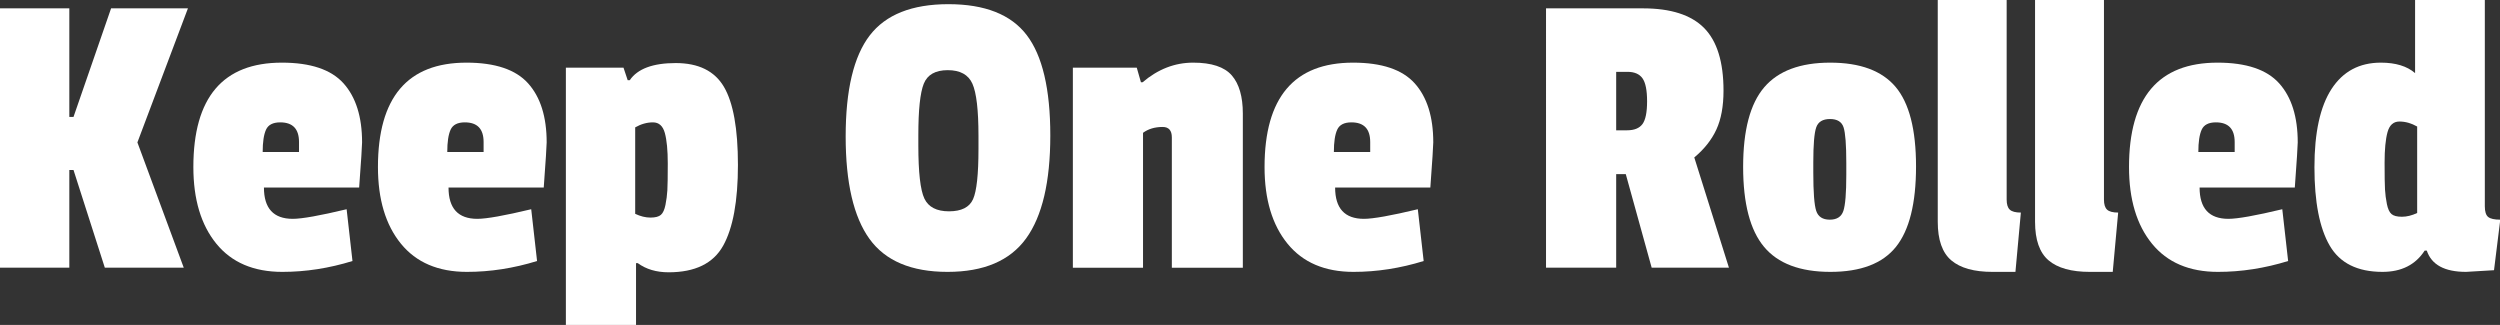 <?xml version="1.0" encoding="utf-8"?>
<!-- Generator: Adobe Illustrator 15.0.0, SVG Export Plug-In . SVG Version: 6.00 Build 0)  -->
<!DOCTYPE svg PUBLIC "-//W3C//DTD SVG 1.1//EN" "http://www.w3.org/Graphics/SVG/1.1/DTD/svg11.dtd">
<svg version="1.1" id="Layer_1" xmlns="http://www.w3.org/2000/svg" xmlns:xlink="http://www.w3.org/1999/xlink" x="0px" y="0px"
	 width="1680px" height="218.343px" viewBox="0 88.329 1680 218.343" enable-background="new 0 88.329 1680 218.343"
	 xml:space="preserve">
<rect x="0" y="88.329" width="1680" height="218.343" fill="#333333" stroke="none"/>
<g>
	<path fill="#FFFFFF" d="M123.484,268.223H70.442l-21.049-65.671h-2.807v65.671H0V93.941h46.587v72.967h2.807l25.258-72.967h51.639
		l-33.958,90.087L123.484,268.223z"/>
	<path fill="#FFFFFF" d="M189.433,130.426c19.268,0,33.067,4.631,41.395,13.892c8.323,9.26,12.489,22.5,12.489,39.711
		c0,2.246-0.658,12.349-1.965,30.31h-63.987c0,14.032,6.455,21.048,19.364,21.048c6.174,0,18.242-2.148,36.204-6.455l3.929,34.801
		c-15.716,4.863-31.432,7.297-47.148,7.297c-19.272,0-34.055-6.314-44.342-18.943c-10.292-12.629-15.435-29.793-15.435-51.499
		C129.936,153.815,149.765,130.426,189.433,130.426z M188.31,170.558c-4.868,0-8.046,1.64-9.542,4.912
		c-1.5,3.275-2.246,8.279-2.246,15.015h24.416v-6.736C200.938,174.957,196.729,170.558,188.31,170.558z"/>
	<path fill="#FFFFFF" d="M313.475,130.426c19.268,0,33.067,4.631,41.395,13.892c8.323,9.26,12.489,22.5,12.489,39.711
		c0,2.246-0.658,12.349-1.965,30.31h-63.987c0,14.032,6.455,21.048,19.364,21.048c6.174,0,18.242-2.148,36.204-6.455l3.929,34.801
		c-15.716,4.863-31.433,7.297-47.148,7.297c-19.272,0-34.055-6.314-44.342-18.943c-10.292-12.629-15.436-29.793-15.436-51.499
		C253.977,153.815,273.806,130.426,313.475,130.426z M312.352,170.558c-4.868,0-8.046,1.64-9.542,4.912
		c-1.5,3.275-2.245,8.279-2.245,15.015h24.416v-6.736C324.98,174.957,320.771,170.558,312.352,170.558z"/>
	<path fill="#FFFFFF" d="M427.413,265.136v41.536h-47.148V133.793h38.729l2.806,8.419h1.404
		c5.235-7.669,15.527-11.506,30.871-11.506c15.339,0,26.144,5.332,32.415,15.997c6.267,10.665,9.402,28.161,9.402,52.48
		c0,24.324-3.324,42.426-9.963,54.306c-6.643,11.884-18.852,17.821-36.624,17.821c-8.235,0-15.155-2.063-20.768-6.175H427.413z
		 M447.198,225.985c0.654-3.271,1.074-6.498,1.263-9.682c0.184-3.181,0.281-9.214,0.281-18.102c0-8.884-0.658-15.717-1.965-20.488
		c-1.311-4.771-3.978-7.156-7.999-7.156c-4.025,0-7.999,1.123-11.927,3.368v58.094c3.552,1.684,6.967,2.525,10.243,2.525
		c3.271,0,5.613-0.604,7.017-1.823C445.515,231.506,446.541,229.262,447.198,225.985z"/>
	<path fill="#FFFFFF" d="M584.429,112.184c10.756-14.033,28.389-21.049,52.901-21.049c24.508,0,42.049,6.924,52.622,20.768
		c10.568,13.849,15.856,36.344,15.856,67.496c0,31.151-5.429,54.213-16.277,69.18c-10.853,14.971-28.442,22.451-52.762,22.451
		c-24.324,0-41.816-7.389-52.481-22.171c-10.665-14.778-15.997-37.747-15.997-68.898
		C568.292,148.808,573.668,126.216,584.429,112.184z M653.468,144.598c-2.715-6.077-8.236-9.121-16.558-9.121
		c-8.327,0-13.708,3.044-16.138,9.121c-2.434,6.083-3.648,17.638-3.648,34.66v6.736c0,18.149,1.355,30.077,4.07,35.782
		c2.71,5.709,8.23,8.561,16.558,8.561c8.323,0,13.704-2.711,16.138-8.139c2.429-5.425,3.648-16.65,3.648-33.678v-8.98
		C657.537,162.327,656.178,150.68,653.468,144.598z"/>
	<path fill="#FFFFFF" d="M767.83,143.616c10.288-8.792,21.61-13.19,33.958-13.19c12.349,0,21,2.854,25.96,8.559
		c4.955,5.709,7.437,14.27,7.437,25.68v103.558h-47.71v-87.562c0-4.673-2.061-7.016-6.174-7.016c-5.24,0-9.638,1.312-13.19,3.929
		v90.649h-47.148V133.793h42.939l2.807,9.822H767.83z"/>
	<path fill="#FFFFFF" d="M909.274,130.426c19.269,0,33.067,4.631,41.396,13.892c8.322,9.26,12.488,22.5,12.488,39.711
		c0,2.246-0.658,12.349-1.965,30.31h-63.986c0,14.032,6.454,21.048,19.364,21.048c6.175,0,18.241-2.148,36.203-6.455l3.929,34.801
		c-15.716,4.863-31.432,7.297-47.148,7.297c-19.272,0-34.055-6.314-44.342-18.943c-10.292-12.629-15.436-29.793-15.436-51.499
		C849.777,153.815,869.606,130.426,909.274,130.426z M908.151,170.558c-4.867,0-8.046,1.64-9.541,4.912
		c-1.501,3.275-2.246,8.279-2.246,15.015h24.416v-6.736C920.78,174.957,916.571,170.558,908.151,170.558z"/>
	<path fill="#FFFFFF" d="M1158.201,149.229c0,10.48-1.592,19.181-4.771,26.101c-3.184,6.924-8.138,13.19-14.874,18.803
		l23.294,74.091h-51.92l-17.4-62.864h-6.455v62.864h-47.147V93.941h65.109c18.707,0,32.415,4.398,41.115,13.19
		C1153.851,115.929,1158.201,129.96,1158.201,149.229z M1103.756,171.68c2.057-2.807,3.088-7.901,3.088-15.294
		c0-7.389-1.031-12.533-3.088-15.436c-2.061-2.899-5.429-4.35-10.104-4.35h-7.578v39.291h7.298
		C1098.235,175.891,1101.695,174.486,1103.756,171.68z"/>
	<path fill="#FFFFFF" d="M1171.389,200.447c0-24.601,4.723-42.421,14.172-53.463c9.446-11.037,24.229-16.558,44.343-16.558
		c20.109,0,34.752,5.428,43.922,16.277c9.164,10.853,13.75,28.673,13.75,53.463c0,24.793-4.49,42.799-13.471,54.023
		c-8.98,11.227-23.67,16.84-44.061,16.84c-20.396,0-35.27-5.613-44.623-16.84C1176.063,242.965,1171.389,225.051,1171.389,200.447z
		 M1238.884,173.926c-1.219-3.741-4.258-5.613-9.121-5.613c-4.867,0-7.954,1.872-9.262,5.613
		c-1.312,3.744-1.965,11.603-1.965,23.574v6.736c0,13.286,0.653,21.89,1.965,25.818c1.308,3.93,4.351,5.893,9.121,5.893
		c4.771,0,7.81-1.963,9.122-5.893c1.307-3.929,1.965-11.971,1.965-24.135v-8.139C1240.709,185.621,1240.1,177.67,1238.884,173.926z"
		/>
	<path fill="#FFFFFF" d="M1302.168,237.352V88.329h46.308v134.148c0,3.184,0.701,5.43,2.104,6.736
		c1.403,1.312,3.882,1.965,7.438,1.965l-3.647,39.852h-15.437c-12.349,0-21.565-2.574-27.644-7.719
		C1305.207,258.168,1302.168,249.517,1302.168,237.352z"/>
	<path fill="#FFFFFF" d="M1367.555,237.352V88.329h46.308v134.148c0,3.184,0.7,5.43,2.104,6.736
		c1.403,1.312,3.881,1.965,7.438,1.965l-3.647,39.852h-15.437c-12.349,0-21.566-2.574-27.644-7.719
		C1370.594,258.168,1367.555,249.517,1367.555,237.352z"/>
	<path fill="#FFFFFF" d="M1490.193,130.426c19.268,0,33.068,4.631,41.396,13.892c8.322,9.26,12.488,22.5,12.488,39.711
		c0,2.246-0.657,12.349-1.964,30.31h-63.988c0,14.032,6.455,21.048,19.364,21.048c6.175,0,18.242-2.148,36.204-6.455l3.93,34.801
		c-15.717,4.863-31.433,7.297-47.149,7.297c-19.272,0-34.054-6.314-44.342-18.943c-10.292-12.629-15.436-29.793-15.436-51.499
		C1430.696,153.815,1450.526,130.426,1490.193,130.426z M1489.07,170.558c-4.867,0-8.046,1.64-9.542,4.912
		c-1.5,3.275-2.245,8.279-2.245,15.015h24.417v-6.736C1501.7,174.957,1497.489,170.558,1489.07,170.558z"/>
	<path fill="#FFFFFF" d="M1675.978,269.906l-18.803,1.123c-14.41,0-23.202-4.771-26.382-14.313h-1.403
		c-6.174,9.541-15.624,14.313-28.345,14.313c-16.84,0-28.674-5.894-35.502-17.681c-6.832-11.786-10.243-29.328-10.243-52.621
		c0-23.294,3.832-40.834,11.506-52.622c7.669-11.787,18.707-17.68,33.116-17.68c9.915,0,17.584,2.341,23.013,7.016V88.329h46.868
		v138.638c0,3.558,0.746,5.943,2.246,7.158c1.494,1.219,4.209,1.822,8.138,1.822L1675.978,269.906z M1612.41,169.996
		c-4.025,0-6.69,2.386-7.998,7.157c-1.311,4.77-1.965,11.603-1.965,20.487c0,8.889,0.092,14.922,0.281,18.102
		c0.185,3.184,0.604,6.411,1.263,9.683c0.653,3.275,1.685,5.521,3.087,6.735c1.403,1.219,3.741,1.824,7.016,1.824
		c3.272,0,6.688-0.843,10.245-2.527v-58.093C1620.409,171.12,1616.432,169.996,1612.41,169.996z"/>
</g>
</svg>
